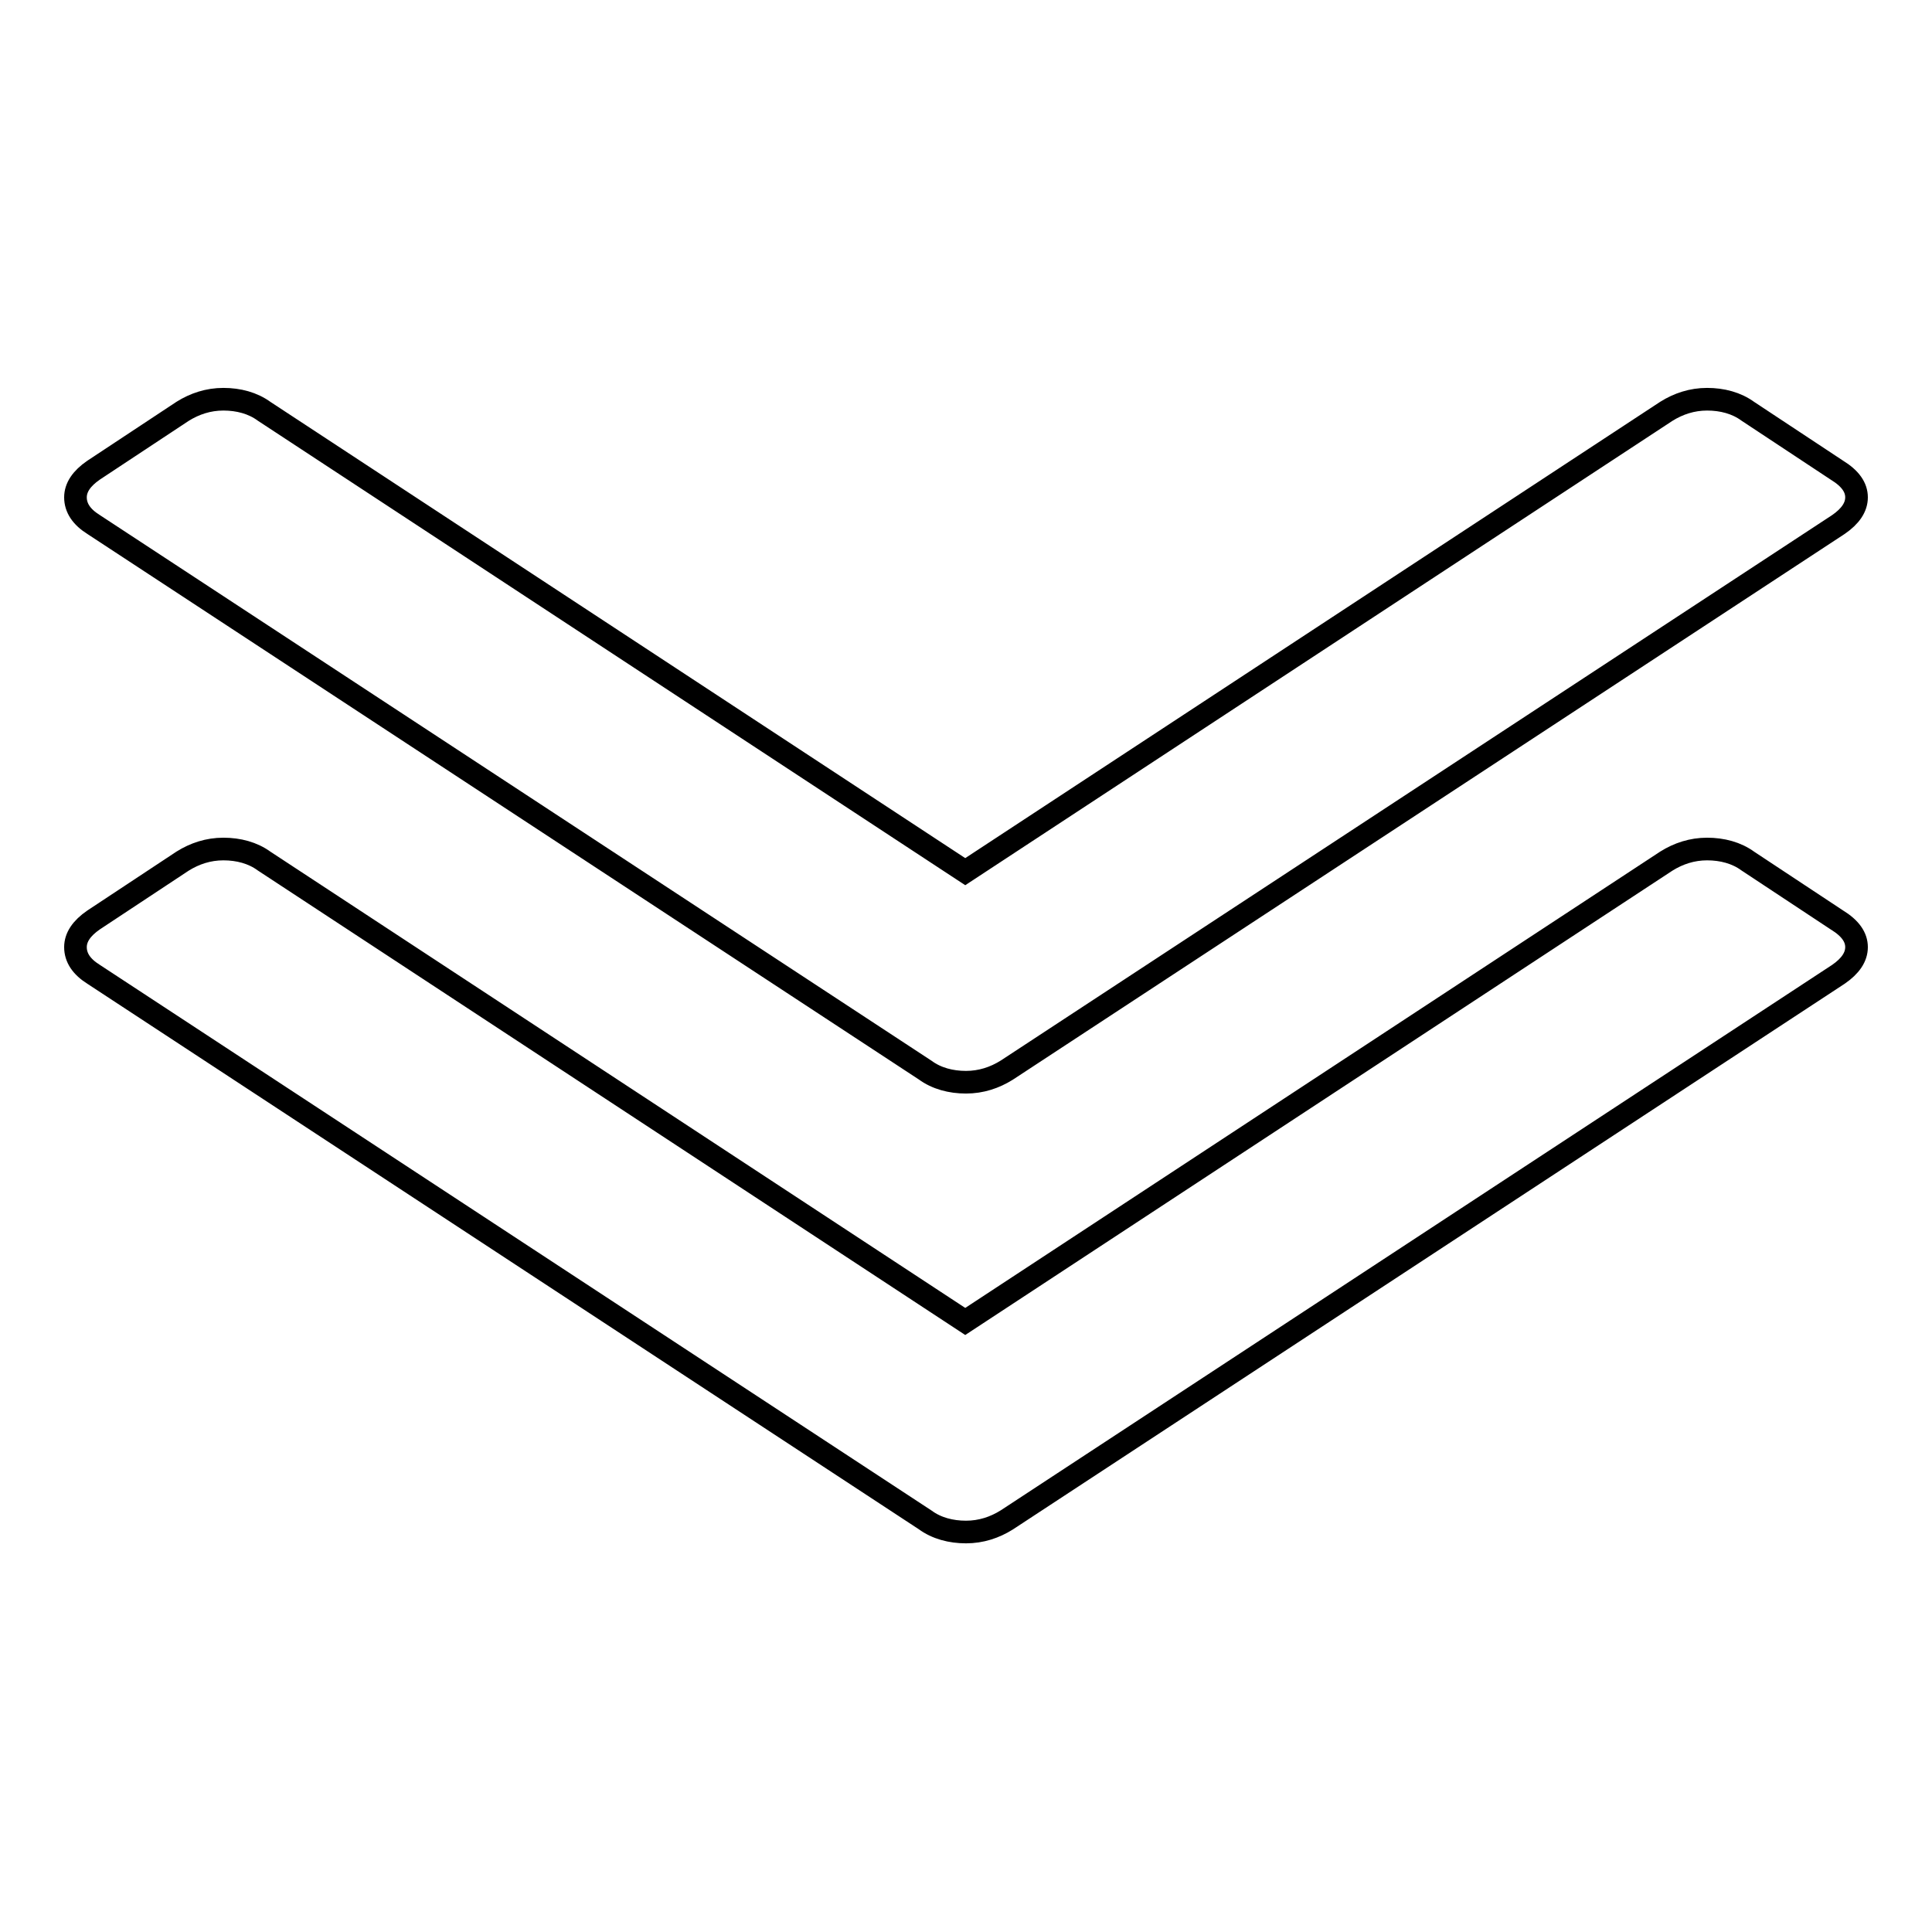 <?xml version="1.0" encoding="utf-8"?>
<!-- Svg Vector Icons : http://www.onlinewebfonts.com/icon -->
<!DOCTYPE svg PUBLIC "-//W3C//DTD SVG 1.1//EN" "http://www.w3.org/Graphics/SVG/1.1/DTD/svg11.dtd">
<svg version="1.1" xmlns="http://www.w3.org/2000/svg" xmlns:xlink="http://www.w3.org/1999/xlink" x="0px" y="0px" viewBox="0 0 256 256" enable-background="new 0 0 256 256" xml:space="preserve">
<g><g><path stroke-width="3" fill-opacity="0" stroke="#000000"  d="M246,125.5c0,1.3-0.8,2.5-2.4,3.6l-110.2,72.3c-1.6,1-3.4,1.6-5.4,1.6c-2,0-3.9-0.5-5.4-1.6L12.4,129.1c-1.6-1-2.4-2.2-2.4-3.6c0-1.3,0.8-2.5,2.4-3.6l11.8-7.8c1.6-1,3.4-1.6,5.4-1.6s3.9,0.5,5.4,1.6l92.9,61l92.9-61c1.6-1,3.4-1.6,5.4-1.6s3.9,0.5,5.4,1.6l11.8,7.8C245.2,123,246,124.2,246,125.5L246,125.5L246,125.5z M246,65.9c0,1.3-0.8,2.5-2.4,3.6l-110.2,72.3c-1.6,1-3.4,1.6-5.4,1.6c-2,0-3.9-0.5-5.4-1.6L12.4,69.5c-1.6-1-2.4-2.2-2.4-3.6c0-1.3,0.8-2.5,2.4-3.6l11.8-7.8c1.6-1,3.4-1.6,5.4-1.6s3.9,0.5,5.4,1.6l92.9,61l92.9-61c1.6-1,3.4-1.6,5.4-1.6s3.9,0.5,5.4,1.6l11.8,7.8C245.2,63.4,246,64.6,246,65.9L246,65.9L246,65.9z"/></g></g>
</svg>